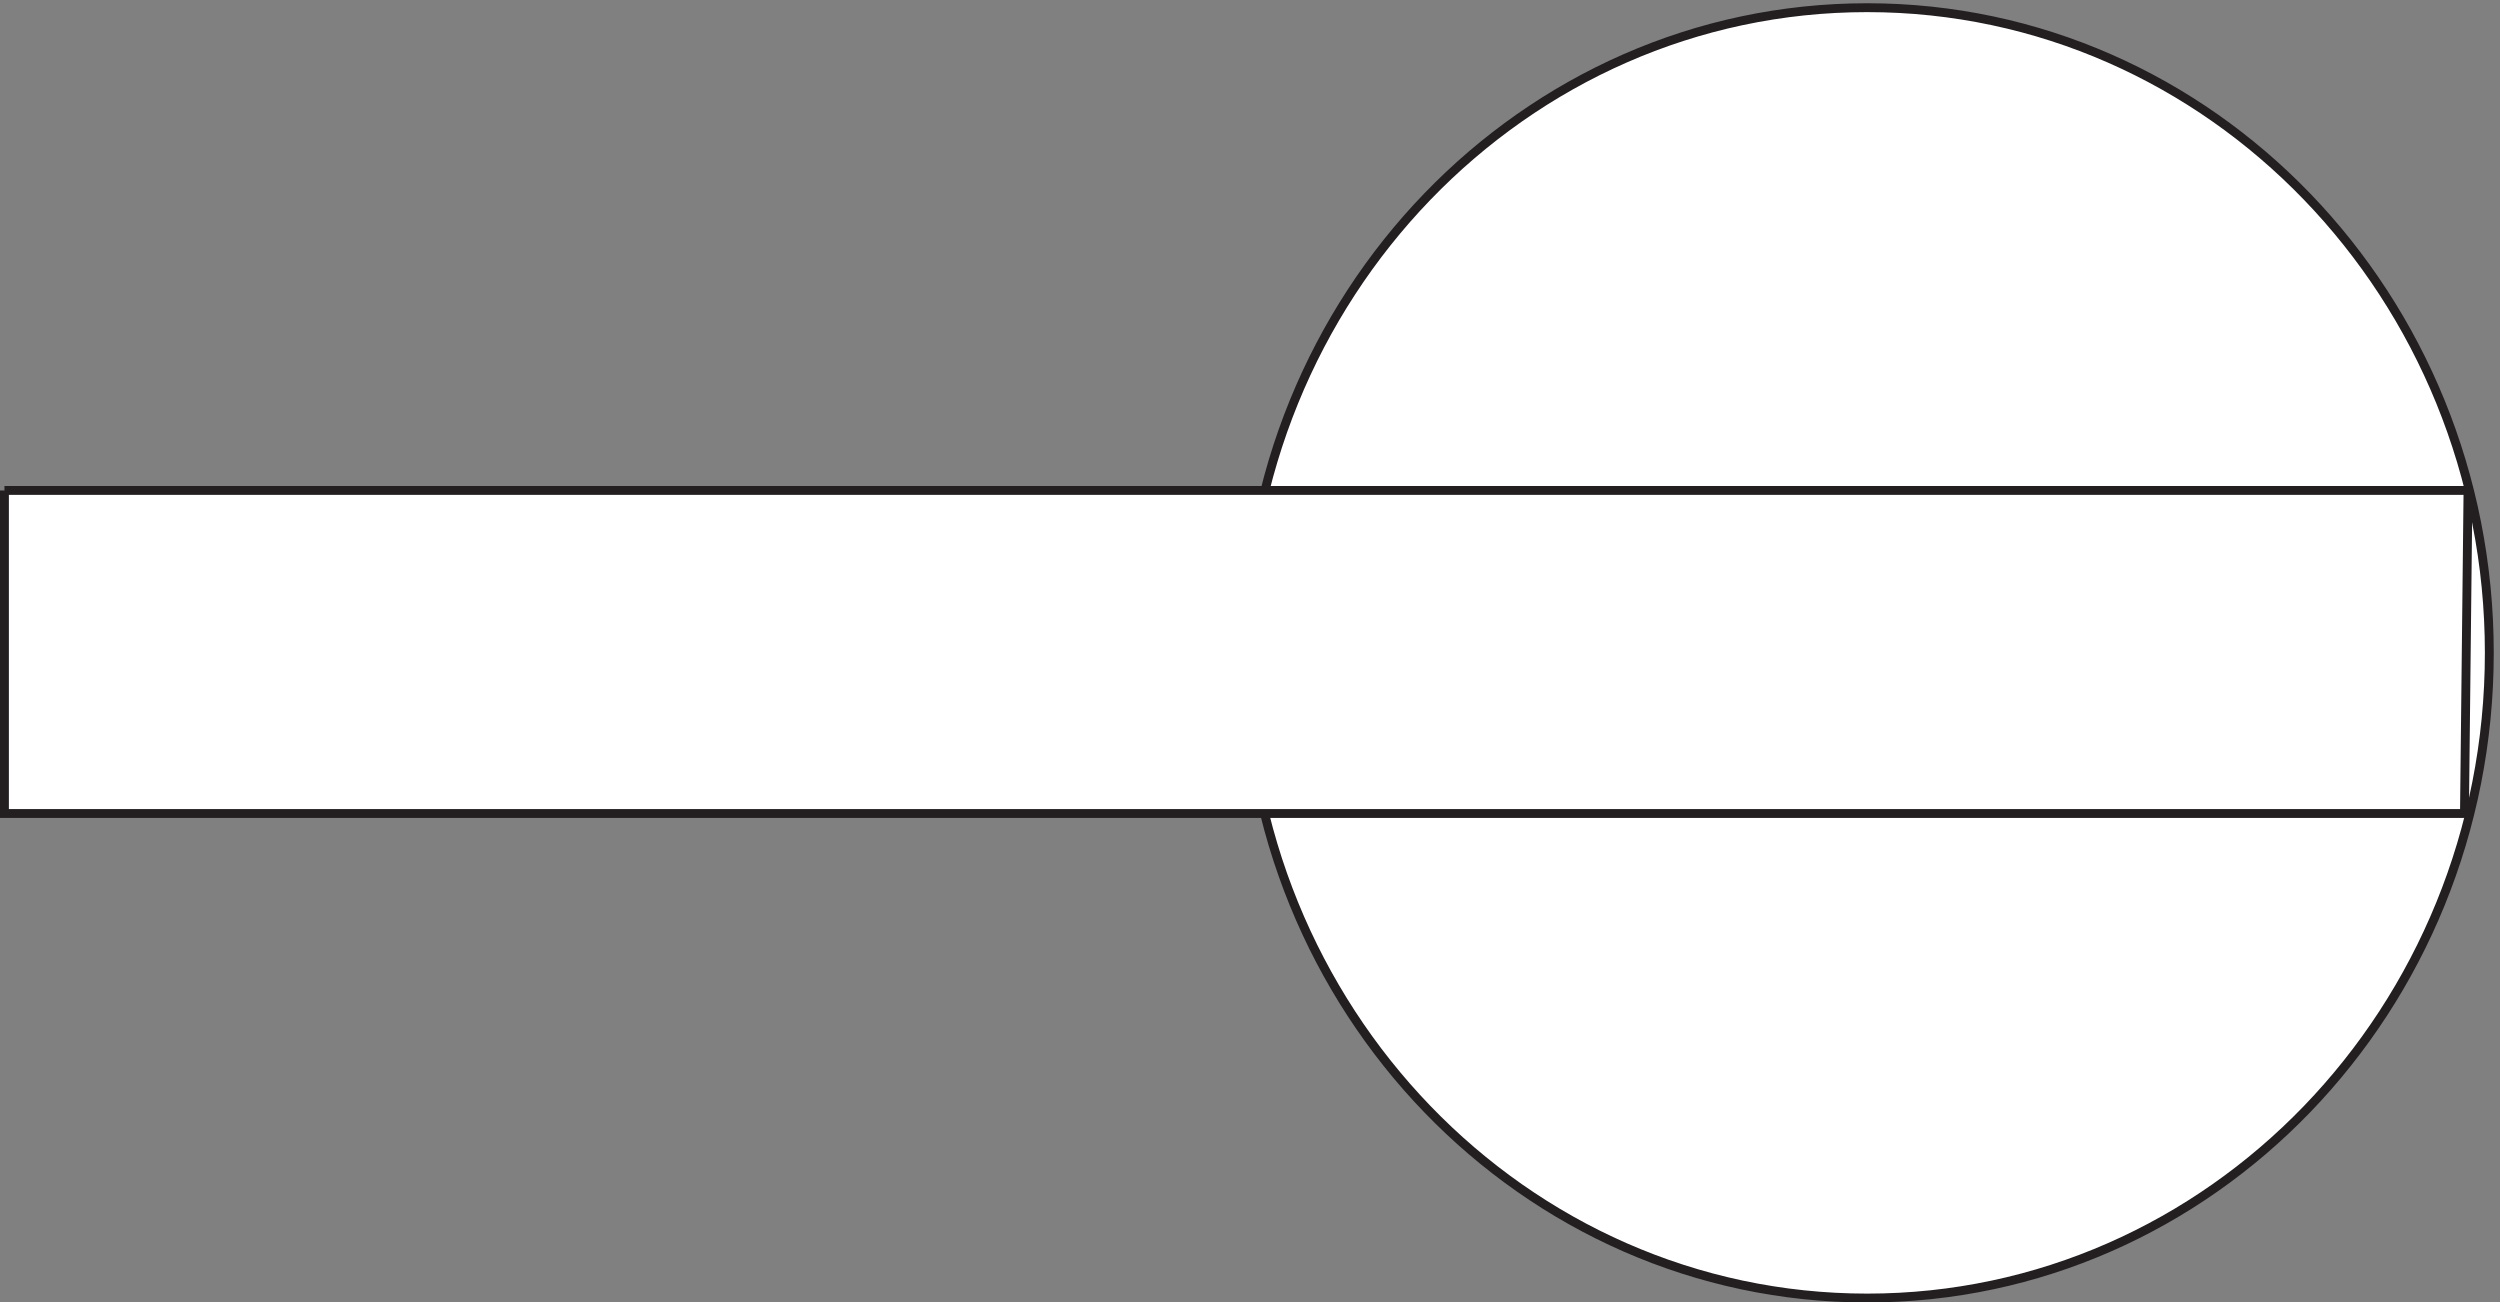 <svg xmlns="http://www.w3.org/2000/svg" xml:space="preserve" width="281" height="146.4"><rect width="100%" height="100%" fill="#808080" stroke="none"/><path d="M2103.33 548.41c0-301.144-235.38-545.25-525.75-545.25s-525.75 244.106-525.75 545.25c0 301.133 235.38 545.25 525.75 545.25s525.75-244.117 525.75-545.25" style="fill:#fff;fill-opacity:1;fill-rule:evenodd;stroke:none" transform="matrix(.133 0 0 -.133 .056 146.321)"/><path d="M2103.33 548.41c0-301.144-235.38-545.25-525.75-545.25s-525.75 244.106-525.75 545.25c0 301.133 235.38 545.25 525.75 545.25s525.75-244.117 525.75-545.25z" style="fill:none;stroke:#231f20;stroke-width:7.5;stroke-linecap:butt;stroke-linejoin:miter;stroke-miterlimit:10;stroke-dasharray:none;stroke-opacity:1" transform="matrix(.133 0 0 -.133 .056 146.321)"/><path d="M3.332 685.664H2085.33l-3-273H3.332v273" style="fill:#fff;fill-opacity:1;fill-rule:evenodd;stroke:none" transform="matrix(.133 0 0 -.133 .056 146.321)"/><path d="M3.332 685.664H2085.33l-3-273H3.332v273" style="fill:none;stroke:#231f20;stroke-width:7.5;stroke-linecap:butt;stroke-linejoin:miter;stroke-miterlimit:10;stroke-dasharray:none;stroke-opacity:1" transform="matrix(.133 0 0 -.133 .056 146.321)"/></svg>
